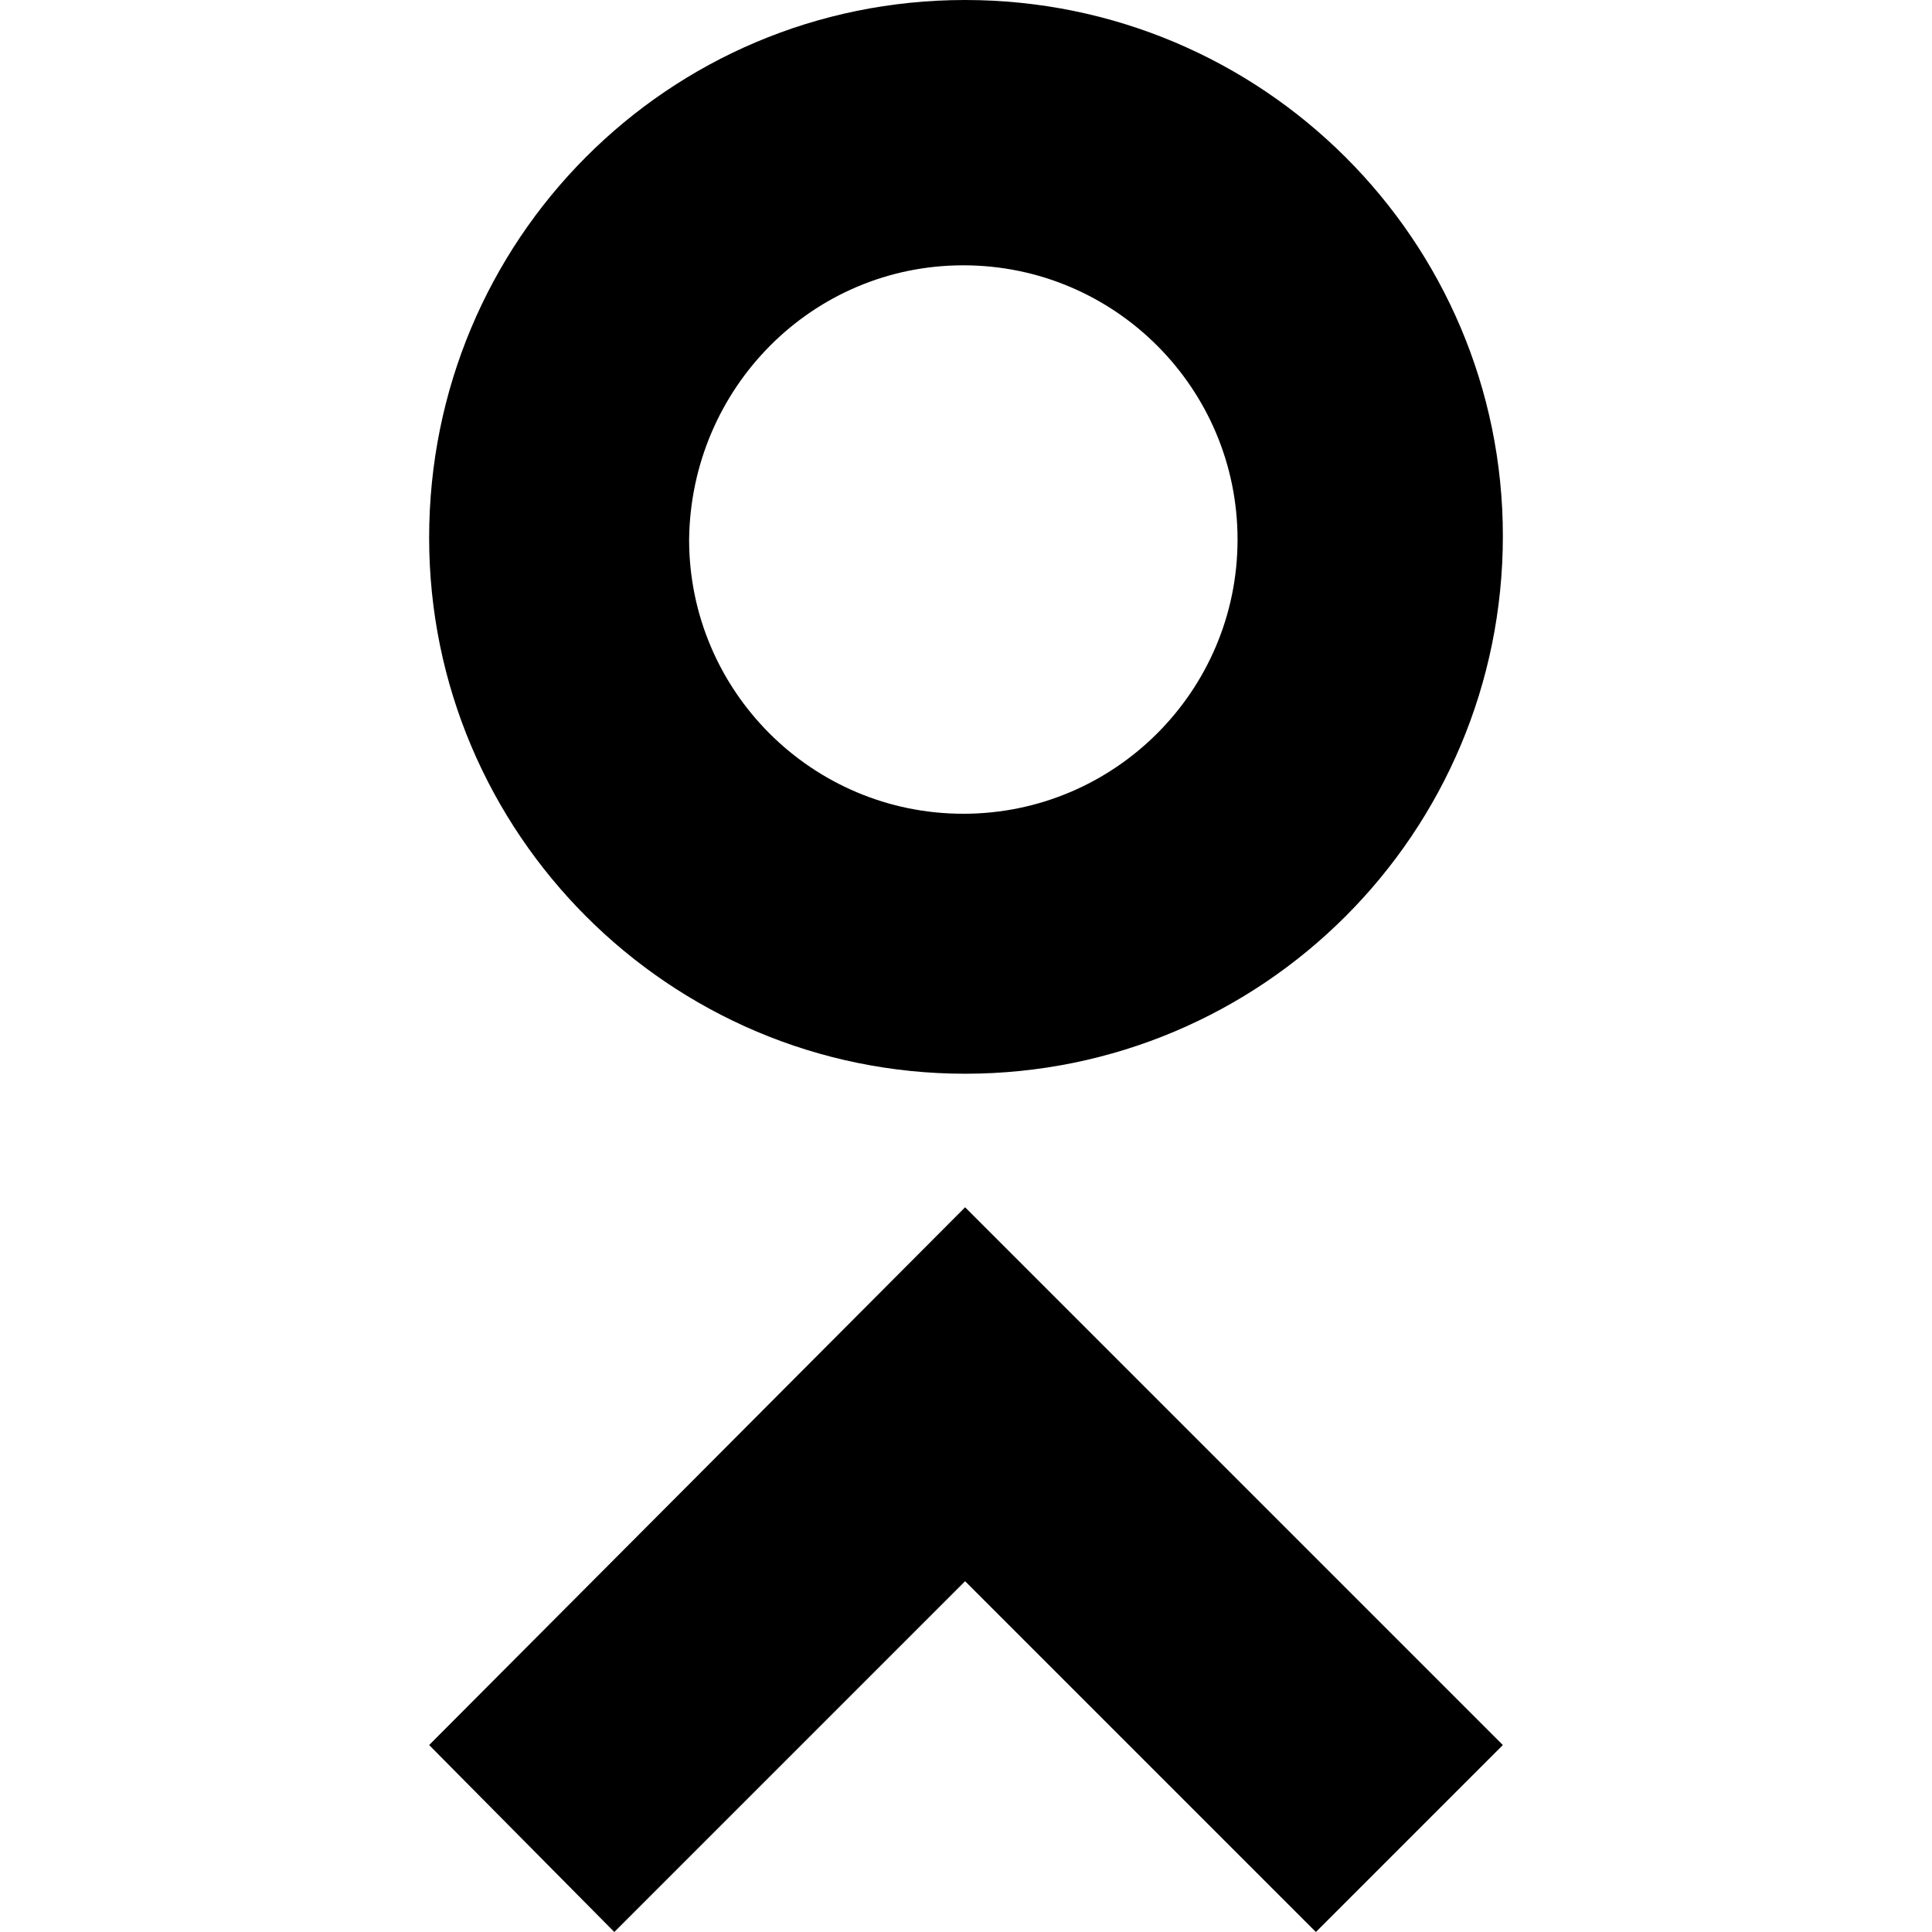 <svg xmlns="http://www.w3.org/2000/svg" xmlns:xlink="http://www.w3.org/1999/xlink" id="Layer_1" x="0px" y="0px" viewBox="0 0 108.5 108.5" style="enable-background:new 0 0 108.5 108.5;" xml:space="preserve"><style type="text/css">	.st0{fill:#F28D52;}	.st1{stroke:#12C0CF;stroke-miterlimit:10;}	.st2{fill:#00B5B3;}	.st3{fill:#ED6C25;}	.st4{fill:#7CBEBA;}	.st5{fill:#16233A;}	.st6{fill:#000028;}	.st7{fill:#A3D8C8;}	.st8{fill:#EB730A;}	.st9{fill:#FFFFFF;}	.st10{fill:#EB1C24;}	.st11{fill:#E14125;}	.st12{fill:#F8F7DB;}	.st13{fill:url(#SVGID_1_);}	.st14{fill:url(#SVGID_00000067933827625887689570000016286716900995139756_);}	.st15{fill:url(#SVGID_00000119083667373484215870000000339373648079285908_);}	.st16{fill:url(#SVGID_00000147186660612195316460000015875659589551496359_);}	.st17{fill:url(#SVGID_00000180348305307110668580000004369330164203582883_);}	.st18{fill:url(#SVGID_00000010279635834036204440000009568566808214627513_);}	.st19{fill:url(#SVGID_00000047778206313012916960000017611343816976681635_);}	.st20{fill:url(#SVGID_00000132055853598164622240000002830528097896637852_);}	.st21{fill:#002D3B;}	.st22{fill:url(#SVGID_00000132768889113174643740000012090329820657438890_);}	.st23{fill:url(#SVGID_00000005237953031213953690000013471782201485846147_);}	.st24{fill:url(#SVGID_00000026857772543692707660000000866677804739980682_);}	.st25{fill:url(#SVGID_00000178920996930299958690000017933347061654648987_);}	.st26{fill:url(#SVGID_00000111907539864382952990000003892326987807386252_);}	.st27{fill:url(#SVGID_00000121238589781450368090000006949372432020742334_);}	.st28{fill:url(#SVGID_00000165223689954861849420000002210691635700708777_);}	.st29{fill:url(#SVGID_00000150067563075326991170000012125126667456759947_);}	.st30{fill:url(#SVGID_00000069360170683525796790000015719530968836679318_);}	.st31{fill:url(#SVGID_00000028309346548001260830000013817584241069667004_);}	.st32{fill:url(#SVGID_00000142873293603095816550000006015458352743519638_);}	.st33{fill:url(#SVGID_00000148653543503485508190000013523846175668223873_);}	.st34{fill:url(#SVGID_00000048465853713294001460000016036277303501235080_);}	.st35{fill:url(#SVGID_00000090986231484328022510000013510527321024997528_);}	.st36{fill:url(#SVGID_00000155104829737208610230000011406893055555937202_);}	.st37{fill:url(#SVGID_00000026135559692873808600000000256899513315924916_);}	.st38{fill:url(#SVGID_00000006699001973495821980000003177970806101114550_);}	.st39{fill:url(#SVGID_00000055670269157404248610000006638052968544157369_);}	.st40{fill:url(#SVGID_00000044887467013861729950000016940928230027144618_);}	.st41{fill:url(#SVGID_00000162328447890052108920000003254223582288211892_);}	.st42{fill:url(#SVGID_00000051369992303880633160000007842064961413896615_);}	.st43{fill:url(#SVGID_00000111189138805656711180000001474689607537216388_);}	.st44{fill:url(#SVGID_00000088123413833023538110000014427048021051056807_);}	.st45{fill:url(#SVGID_00000144338590388875328590000005304797633594351283_);}	.st46{fill:#A3802D;}	.st47{fill:url(#SVGID_00000067938415582821788630000016851707388528582554_);}	.st48{fill:url(#SVGID_00000103965640354267140720000008883294497835358903_);}	.st49{fill:url(#SVGID_00000071544519809950752250000011400498053306006672_);}	.st50{fill:url(#SVGID_00000058556295115709689540000014864907349865771955_);}	.st51{fill:url(#SVGID_00000041287156803055201540000010848143513672221357_);}	.st52{fill:url(#SVGID_00000018221967647149620640000001753087223651509685_);}	.st53{fill:url(#SVGID_00000070838424203216913690000008814875983321697959_);}	.st54{fill:url(#SVGID_00000137132992312162724670000012338064570855125895_);}	.st55{fill:url(#SVGID_00000146462512008884943890000007135697837944416419_);}	.st56{fill:url(#SVGID_00000098190129748776806270000006351188769298264743_);}	.st57{fill:url(#SVGID_00000062156791091398749680000004950419705898519189_);}	.st58{fill:url(#SVGID_00000086692214081393431370000015267024249599408008_);}	.st59{fill:url(#SVGID_00000047022591007308859040000003087981710027693954_);}	.st60{fill:url(#SVGID_00000078736500729757732840000007471306324499819426_);}	.st61{fill:url(#SVGID_00000011010803354748837040000011387862336459988870_);}	.st62{fill:url(#SVGID_00000164476699340136997770000004748942023871530673_);}	.st63{fill:url(#SVGID_00000061442908070988710140000015773682945524469915_);}	.st64{fill:url(#SVGID_00000147195002401610932160000015729205500073566349_);}	.st65{fill:url(#SVGID_00000118377912917761238980000010224938462985100428_);}	.st66{fill:url(#SVGID_00000176726691462166972760000014612642100847183284_);}	.st67{fill:url(#SVGID_00000078727838510360533270000002048371615839064217_);}	.st68{fill:url(#SVGID_00000032624366718663153570000000088524447309367943_);}	.st69{fill:url(#SVGID_00000011008287376336487190000010365402181695360906_);}	.st70{fill:url(#SVGID_00000080919630386755244540000007433767074028692867_);}	.st71{fill:url(#SVGID_00000021115039418263493870000012450486191120019341_);}	.st72{fill:url(#SVGID_00000029007014840687794190000002023330075914825365_);}	.st73{fill:url(#SVGID_00000140001283563795127160000010703209387057382328_);}	.st74{fill:url(#SVGID_00000070081053437781236420000002058016681644203927_);}	.st75{fill:url(#SVGID_00000085969262802782838710000005002420151565072786_);}	.st76{fill:#DA3AB3;}	.st77{fill:#00B3E3;}	.st78{fill:#00299F;}	.st79{fill:#05CE7C;}	.st80{fill:#042F57;}	.st81{fill:#FF4338;}	.st82{fill:#002F32;}	.st83{fill:#FFC843;}	.st84{fill:#00250D;}	.st85{fill:#DA2D2F;}	.st86{fill:#FF6B00;}	.st87{fill:#DA1800;}	.st88{fill:#05A221;}	.st89{fill:#05361B;}	.st90{fill:#F1E800;}	.st91{fill:url(#SVGID_00000096055456413747081230000000082960221806947482_);}	.st92{fill:url(#SVGID_00000142857385962054165650000001580684883338642593_);}	.st93{fill:url(#SVGID_00000134956541669353944670000011903376829992661670_);}	.st94{fill:url(#SVGID_00000007390565900368235800000003358875627470239119_);}	.st95{fill:url(#SVGID_00000116916985227348346470000007104489796138546315_);}	.st96{fill:url(#SVGID_00000026130013992252402910000000061571083224083351_);}	.st97{fill:url(#SVGID_00000023249021545103665390000008192709212526432936_);}	.st98{fill:url(#SVGID_00000132074554252953497570000015427882381112784530_);}	.st99{fill:url(#SVGID_00000044149716361701072920000000341387569457738899_);}	.st100{fill:url(#SVGID_00000165196813064863843270000004607775846407714211_);}	.st101{fill:url(#SVGID_00000065061775938444846270000012623907604998385592_);}	.st102{fill:url(#SVGID_00000109747887676788700300000014161561226907769742_);}	.st103{fill:url(#SVGID_00000071545624288504223510000010995141083314090123_);}	.st104{fill:url(#SVGID_00000065061649973501047380000003623213267885646721_);}	.st105{fill:url(#SVGID_00000154417126071507348430000000846380077491128756_);}	.st106{fill:url(#SVGID_00000144324513141485591910000002635501966202701225_);}	.st107{fill:url(#SVGID_00000059288364637444339880000009751077101014031527_);}	.st108{fill:url(#SVGID_00000160151812357089757280000016169595501155993507_);}	.st109{fill:url(#SVGID_00000026132958416700962790000010629315729274313368_);}	.st110{fill:url(#SVGID_00000039118705809985589870000014800506481345530761_);}	.st111{fill:url(#SVGID_00000131361319179327867060000005421548592103855521_);}	.st112{fill:url(#SVGID_00000179607157072151218920000013196095818615429270_);}	.st113{fill:url(#SVGID_00000008139683095429709310000008468710894089805203_);}	.st114{fill:#1EBDD3;}	.st115{fill:#FFFFFF;stroke:#000000;stroke-width:0.506;stroke-miterlimit:10;}	.st116{fill:none;stroke:#000000;stroke-width:1.964;stroke-miterlimit:10;}	.st117{fill:none;}	.st118{fill:none;stroke:#F4861F;stroke-width:1.003;stroke-miterlimit:10;}	.st119{fill:none;stroke:#A51E64;stroke-width:1.003;stroke-miterlimit:10;}	.st120{fill:none;stroke:#6E2C8D;stroke-width:1.003;stroke-miterlimit:10;}	.st121{fill:none;stroke:#3955A3;stroke-width:1.003;stroke-miterlimit:10;}	.st122{fill:none;stroke:#1EBDD3;stroke-width:1.003;stroke-miterlimit:10;}	.st123{stroke:#000000;stroke-width:9.418951e-02;stroke-miterlimit:10;}	.st124{fill:none;stroke:#929292;stroke-width:2.534;stroke-miterlimit:10;}	.st125{fill:none;stroke:#EB1C24;stroke-width:2.534;stroke-miterlimit:10;}	.st126{fill:none;stroke:#1EBDD3;stroke-width:2.534;stroke-miterlimit:10;}	.st127{fill:none;stroke:#2E368E;stroke-width:2.534;stroke-miterlimit:10;}	.st128{fill:none;stroke:#F1E800;stroke-width:2.534;stroke-miterlimit:10;}	.st129{fill:#DD9C52;}	.st130{fill:#E7BE5C;}	.st131{fill:#64357F;}	.st132{fill:#83B3DC;}	.st133{fill:#4572BD;}	.st134{fill:#436AA3;}	.st135{fill:#95C2DF;}			.st136{fill:url(#SVGID_00000090283214699201555900000002456594870874778812_);stroke:#000000;stroke-width:0.52;stroke-miterlimit:10;}			.st137{fill:url(#SVGID_00000178914609944291132570000005487220818748805296_);stroke:#000000;stroke-width:0.52;stroke-miterlimit:10;}			.st138{fill:url(#SVGID_00000020386150787017021550000010342361922453090715_);stroke:#000000;stroke-width:0.52;stroke-miterlimit:10;}			.st139{fill:url(#SVGID_00000068642387410762370060000013921401996669536415_);stroke:#000000;stroke-width:0.52;stroke-miterlimit:10;}			.st140{fill:url(#SVGID_00000017478984144410510490000016023629317925192326_);stroke:#000000;stroke-width:0.52;stroke-miterlimit:10;}			.st141{fill:url(#SVGID_00000112600743197101206340000001085382304911259521_);stroke:#000000;stroke-width:0.52;stroke-miterlimit:10;}			.st142{fill:url(#SVGID_00000082355899057338527290000001219992837493428613_);stroke:#000000;stroke-width:0.52;stroke-miterlimit:10;}			.st143{fill:url(#SVGID_00000007410919598313770990000002607943658294078363_);stroke:#000000;stroke-width:0.52;stroke-miterlimit:10;}	.st144{fill:#FFFFFF;stroke:#000000;stroke-width:0.52;stroke-miterlimit:10;}	.st145{fill:none;stroke:#FFFFFF;stroke-width:1.31;stroke-miterlimit:10;}	.st146{stroke:#FFFFFF;stroke-width:1.443;stroke-miterlimit:10;}	.st147{fill:url(#SVGID_00000095339692237026141610000009785834001785305261_);}	.st148{fill:url(#SVGID_00000095328691391695151060000012586370646224623499_);}			.st149{fill:url(#SVGID_00000072981666818316110370000011484415151607196802_);stroke:#000000;stroke-width:0.52;stroke-miterlimit:10;}			.st150{fill:url(#SVGID_00000095325106839589987280000011054696658137417914_);stroke:#000000;stroke-width:0.52;stroke-miterlimit:10;}			.st151{fill:url(#SVGID_00000031915931921802978060000002442810494830255794_);stroke:#000000;stroke-width:0.52;stroke-miterlimit:10;}			.st152{fill:url(#SVGID_00000114035373298472053700000017924467214722363044_);stroke:#000000;stroke-width:0.52;stroke-miterlimit:10;}			.st153{fill:url(#SVGID_00000136399126867528565220000014235303479505964458_);stroke:#000000;stroke-width:0.52;stroke-miterlimit:10;}			.st154{fill:url(#SVGID_00000078004686742308022860000007644611644570260364_);stroke:#000000;stroke-width:0.52;stroke-miterlimit:10;}			.st155{fill:url(#SVGID_00000182525736244024571760000000397984745970227879_);stroke:#000000;stroke-width:0.52;stroke-miterlimit:10;}			.st156{fill:url(#SVGID_00000080915079813104571480000007657641100004154792_);stroke:#000000;stroke-width:0.52;stroke-miterlimit:10;}	.st157{stroke:#000000;stroke-width:0.52;stroke-miterlimit:10;}	.st158{fill:url(#SVGID_00000136400360103042817070000000403067080806817160_);}	.st159{fill:url(#SVGID_00000091696443785789287670000002206386440095816625_);}	.st160{fill:url(#SVGID_00000078002501463601117280000007968351069427305638_);}	.st161{fill:url(#SVGID_00000134936078011060381630000018327232330964779147_);}	.st162{fill:url(#SVGID_00000064314667822919580700000003901953058859811992_);}	.st163{fill:url(#SVGID_00000029748613642327496870000007056890052753664396_);}	.st164{fill:url(#SVGID_00000091703780373036086410000012409177865971777208_);}			.st165{fill:url(#SVGID_00000101071777701939743180000004124359651253425324_);stroke:#000000;stroke-width:0.52;stroke-miterlimit:10;}			.st166{fill:url(#SVGID_00000103241108776532935030000003640118934607645088_);stroke:#000000;stroke-width:0.52;stroke-miterlimit:10;}			.st167{fill:url(#SVGID_00000104703823836737598370000004630284913909756825_);stroke:#000000;stroke-width:0.52;stroke-miterlimit:10;}			.st168{fill:url(#SVGID_00000044144499370017029370000010705085676483155630_);stroke:#000000;stroke-width:0.52;stroke-miterlimit:10;}			.st169{fill:url(#SVGID_00000012445765461372323580000011351025888167958945_);stroke:#000000;stroke-width:0.52;stroke-miterlimit:10;}			.st170{fill:url(#SVGID_00000008833108772362616440000002688654628030339721_);stroke:#000000;stroke-width:0.52;stroke-miterlimit:10;}			.st171{fill:url(#SVGID_00000141446643029568109820000000455723908698683554_);stroke:#000000;stroke-width:0.52;stroke-miterlimit:10;}			.st172{fill:url(#SVGID_00000087413228167570807920000012212908048267793827_);stroke:#000000;stroke-width:0.52;stroke-miterlimit:10;}	.st173{fill:none;stroke:#000000;stroke-width:1.31;stroke-miterlimit:10;}	.st174{stroke:#000000;stroke-width:1.443;stroke-miterlimit:10;}	.st175{fill:#00A7DF;}	.st176{fill:#FFFFFF;stroke:#000000;stroke-width:0.265;stroke-miterlimit:10;}	.st177{fill:#FFFFFF;stroke:#000000;stroke-width:0.464;stroke-miterlimit:10;}	.st178{fill:url(#SVGID_00000057865692516784000040000017457489820132095360_);}	.st179{fill:url(#SVGID_00000106112474211594857990000009096847634859029165_);}	.st180{fill:url(#SVGID_00000160872391348505669140000004207915645836536226_);}	.st181{fill:url(#SVGID_00000052789892101526778290000003347061094895627192_);}	.st182{fill:url(#SVGID_00000152263529723010507620000015121211451455379605_);}	.st183{fill:url(#SVGID_00000141443442143268374800000012817521106677685122_);}	.st184{fill:url(#SVGID_00000140721432258092552170000011465431488420092550_);}	.st185{fill:url(#SVGID_00000142880419703353448380000001565078672515917469_);}	.st186{fill:url(#SVGID_00000170276166166627290120000016311669122538541966_);}	.st187{stroke:#FFFFFF;stroke-width:0.18;stroke-miterlimit:10;}	.st188{fill:#FFFFFF;stroke:#FFFFFF;stroke-width:0.764;stroke-miterlimit:10;}	.st189{fill:none;stroke:#FFFFFF;stroke-width:0.764;stroke-miterlimit:10;}	.st190{fill:#0C0C0C;}	.st191{fill:#FFFFFF;stroke:#000000;stroke-width:0.917;stroke-linecap:square;stroke-miterlimit:10;}	.st192{fill:none;stroke:#FFFFFF;stroke-width:2.303;stroke-linecap:square;stroke-miterlimit:10;}	.st193{stroke:#FFFFFF;stroke-width:1.172;stroke-miterlimit:10;}	.st194{fill:#FFFFFF;stroke:#000000;stroke-width:0.586;stroke-miterlimit:10;}	.st195{stroke:#FFFFFF;stroke-width:0.515;stroke-miterlimit:10;}	.st196{fill:#FFFFFF;stroke:#000000;stroke-width:0.54;stroke-miterlimit:10;}	.st197{fill:url(#SVGID_00000031890400392367345110000015375520576317694654_);}	.st198{fill:url(#SVGID_00000087378557373003417290000017848289898775618689_);}	.st199{fill:url(#SVGID_00000005985233031160354820000014203381721278508221_);}	.st200{fill:url(#SVGID_00000004526887349923669960000002846340136714679196_);}	.st201{fill:url(#SVGID_00000102524375633419661600000016463388600232395669_);}	.st202{fill:url(#SVGID_00000166654472506514559720000017337919160577121466_);}	.st203{fill:url(#SVGID_00000137853690650867700610000014200512221283063204_);}	.st204{fill:url(#SVGID_00000148660451284940234190000011125779721052507019_);}	.st205{fill:url(#SVGID_00000147908994086651123920000013209927102234016643_);}	.st206{fill:none;stroke:#000000;stroke-width:1.06;stroke-miterlimit:10;}	.st207{stroke:#000000;stroke-width:1.06;stroke-miterlimit:10;}	.st208{fill:#FFFFFF;stroke:#000000;stroke-width:0.795;stroke-miterlimit:10;}	.st209{fill:none;stroke:#000000;stroke-width:0.795;stroke-miterlimit:10;}	.st210{fill:#FFFFFF;stroke:#000000;stroke-width:1.06;stroke-miterlimit:10;}	.st211{fill:#FFFFFF;stroke:#FFFFFF;stroke-width:0.199;stroke-miterlimit:10;}	.st212{fill:none;stroke:#F1E800;stroke-width:3.312;stroke-miterlimit:10;}	.st213{fill:none;stroke:#000000;stroke-width:0.514;stroke-miterlimit:10;}	.st214{stroke:#000000;stroke-width:0.514;stroke-miterlimit:10;}	.st215{fill:none;stroke:#FFFFFF;stroke-width:0.514;stroke-miterlimit:10;}	.st216{fill:url(#SVGID_00000072262503724545525420000006765352230440634808_);}	.st217{fill:#FFE000;}	.st218{fill:#41403D;}	.st219{fill:#FFC300;}	.st220{fill:#D24851;}	.st221{fill:#F0EEF9;}	.st222{fill:none;stroke:#FFFFFF;stroke-width:0.978;stroke-miterlimit:10;}	.st223{fill:#FFFFFF;stroke:#000000;stroke-width:0.374;stroke-miterlimit:10;}	.st224{fill:#FFFFFF;stroke:#000000;stroke-width:1.005;stroke-miterlimit:10;}	.st225{fill:none;stroke:#FFFFFF;stroke-width:1.005;stroke-miterlimit:10;}	.st226{fill:#FFFFFF;stroke:#000000;stroke-width:0.443;stroke-miterlimit:10;}	.st227{fill:url(#SVGID_00000045593961502292280720000005523040157392616837_);}	.st228{fill:none;stroke:#FFFFFF;stroke-width:2.632;stroke-miterlimit:10;}	.st229{fill:url(#SVGID_00000094590525111605007770000010903046032957926590_);}	.st230{fill:url(#SVGID_00000142877184751551235190000016508434331395918506_);}	.st231{fill:url(#SVGID_00000107564098259297214770000003796445564270075302_);}	.st232{fill:url(#SVGID_00000021829088515957310340000000910342042980273792_);}	.st233{fill:url(#SVGID_00000131348827071183803070000001208037304816405918_);}	.st234{fill:url(#SVGID_00000137831661204277547140000012822323592979761299_);}	.st235{fill:url(#SVGID_00000024719803419148583430000012955235512858605215_);}	.st236{fill:url(#SVGID_00000114060057935707041200000004968753358205472932_);}	.st237{fill:#FFFFFF;stroke:#EB1C24;stroke-width:0.167;stroke-miterlimit:10;}	.st238{fill:#DB95E3;}	.st239{fill:url(#SVGID_00000156550355893276177700000016115715048520367018_);}	.st240{fill:url(#SVGID_00000052803262668775103070000017310538435398624643_);}	.st241{fill:url(#SVGID_00000178924576230241977030000009409472098548926354_);}	.st242{fill:url(#SVGID_00000082330454455748922920000003499118991183157385_);}	.st243{clip-path:url(#SVGID_00000049938761776605984680000013433073122355512226_);fill:none;}	.st244{fill:#17243C;}	.st245{fill:#A9E0CE;}	.st246{fill:#A2D6C7;}	.st247{fill:#FADF49;}	.st248{fill:#3BFFC8;}	.st249{fill:#172338;}	.st250{fill:#FFCB33;}	.st251{fill:#F89AFF;}	.st252{fill:#EE51FF;}	.st253{fill:#FF3EE2;}	.st254{fill:#FF6FA8;}	.st255{fill:#AAFFF2;}	.st256{fill:#0DFF94;}	.st257{fill:#18FBFF;}	.st258{fill:#15FF60;}	.st259{fill:#74FFDF;}	.st260{fill:#FFCC00;}	.st261{fill:url(#SVGID_00000052078032339947721370000006607837292926948224_);}	.st262{fill:url(#SVGID_00000160164261816646647120000009940187906362556544_);}	.st263{fill:url(#SVGID_00000118357493943789979980000008498021812694040981_);}	.st264{fill:url(#SVGID_00000017516196123114575170000015050912971491115189_);}	.st265{fill:none;stroke:#000000;stroke-miterlimit:10;}	.st266{fill:url(#SVGID_00000158743277006515721270000002828184386032850561_);}	.st267{fill:url(#SVGID_00000054234717840951032420000011378099970467689635_);}	.st268{fill:url(#SVGID_00000140734931752172303960000006520915783453158318_);}	.st269{fill:url(#SVGID_00000173877629494223910520000009460412387870735744_);}	.st270{fill:#00E8CB;}	.st271{fill:#FFFFFF;stroke:#000000;stroke-miterlimit:10;}	.st272{fill:#99D5C9;}	.st273{fill:#003474;}	.st274{fill:#0081AF;}	.st275{fill:#00638A;}	.st276{fill:#C530FF;}	.st277{fill:#39A9B4;}	.st278{fill:#0066A0;}	.st279{fill:#00589D;}	.st280{fill:#FFB612;}	.st281{fill:#FFC107;}	.st282{fill:#F2F0F0;}	.st283{fill:#F2600C;}	.st284{fill:#F2780C;}	.st285{fill:#1D2840;}	.st286{fill:#12C0CF;}	.st287{fill:#053048;}	.st288{fill:#471191;}	.st289{fill:#DE6916;}	.st290{fill:#F05D0E;}	.st291{fill:#FFBD22;}	.st292{fill:#12B3AF;}	.st293{fill:#090D36;}	.st294{fill:#BF8DEB;}	.st295{fill:#43085E;}	.st296{fill:#B548E8;}	.st297{fill:#34EDD4;}	.st298{fill:#1E55D6;}	.st299{fill:#621FBF;}	.st300{fill:#A68332;}	.st301{fill:#2D86BA;}	.st302{fill:#D3AA2F;}	.st303{fill:#95CF78;}	.st304{fill:#8EB879;}	.st305{fill:#C1D3F7;}	.st306{fill:#030345;}	.st307{fill:#92DEC5;}	.st308{fill:#1C1C4A;}	.st309{fill:#FCF008;}	.st310{fill:#CF2164;}	.st311{fill:#333333;}	.st312{fill:#1B46C4;}	.st313{fill:#3960D4;}	.st314{fill:#3C559E;}	.st315{fill:#3A5ABA;}	.st316{fill:#CF4236;}	.st317{fill:#DB3C18;}	.st318{fill:#9E2706;}	.st319{fill:#A85D0C;}	.st320{fill:#6E996E;}	.st321{fill:#FFFFFF;stroke:#12C0CF;stroke-miterlimit:10;}	.st322{fill:#FFFFFF;stroke:#FFC107;stroke-miterlimit:10;}	.st323{stroke:#000000;stroke-width:4.595491e-02;stroke-miterlimit:10;}	.st324{fill:none;stroke:#12C0CF;stroke-miterlimit:10;}	.st325{fill:none;stroke:#FFC107;stroke-miterlimit:10;}	.st326{fill:#40F9FF;}</style><path d="M54.2,60.3c16.7,0,30.2-13.5,30.2-30.2C84.4,13.5,70.9,0,54.2,0S24.1,13.5,24.1,30.2C24.1,46.8,37.6,60.3,54.2,60.3z  M54.1,14.9c8.5,0,15.4,6.9,15.4,15.4c0,8.5-6.9,15.4-15.4,15.4s-15.4-6.9-15.4-15.4C38.8,21.8,45.6,14.9,54.1,14.9z M54.2,67.8 L84.4,98l-10.5,10.5L54.2,88.8l-19.7,19.7L24.1,98L54.2,67.8L54.2,67.8L54.2,67.8z"></path></svg>